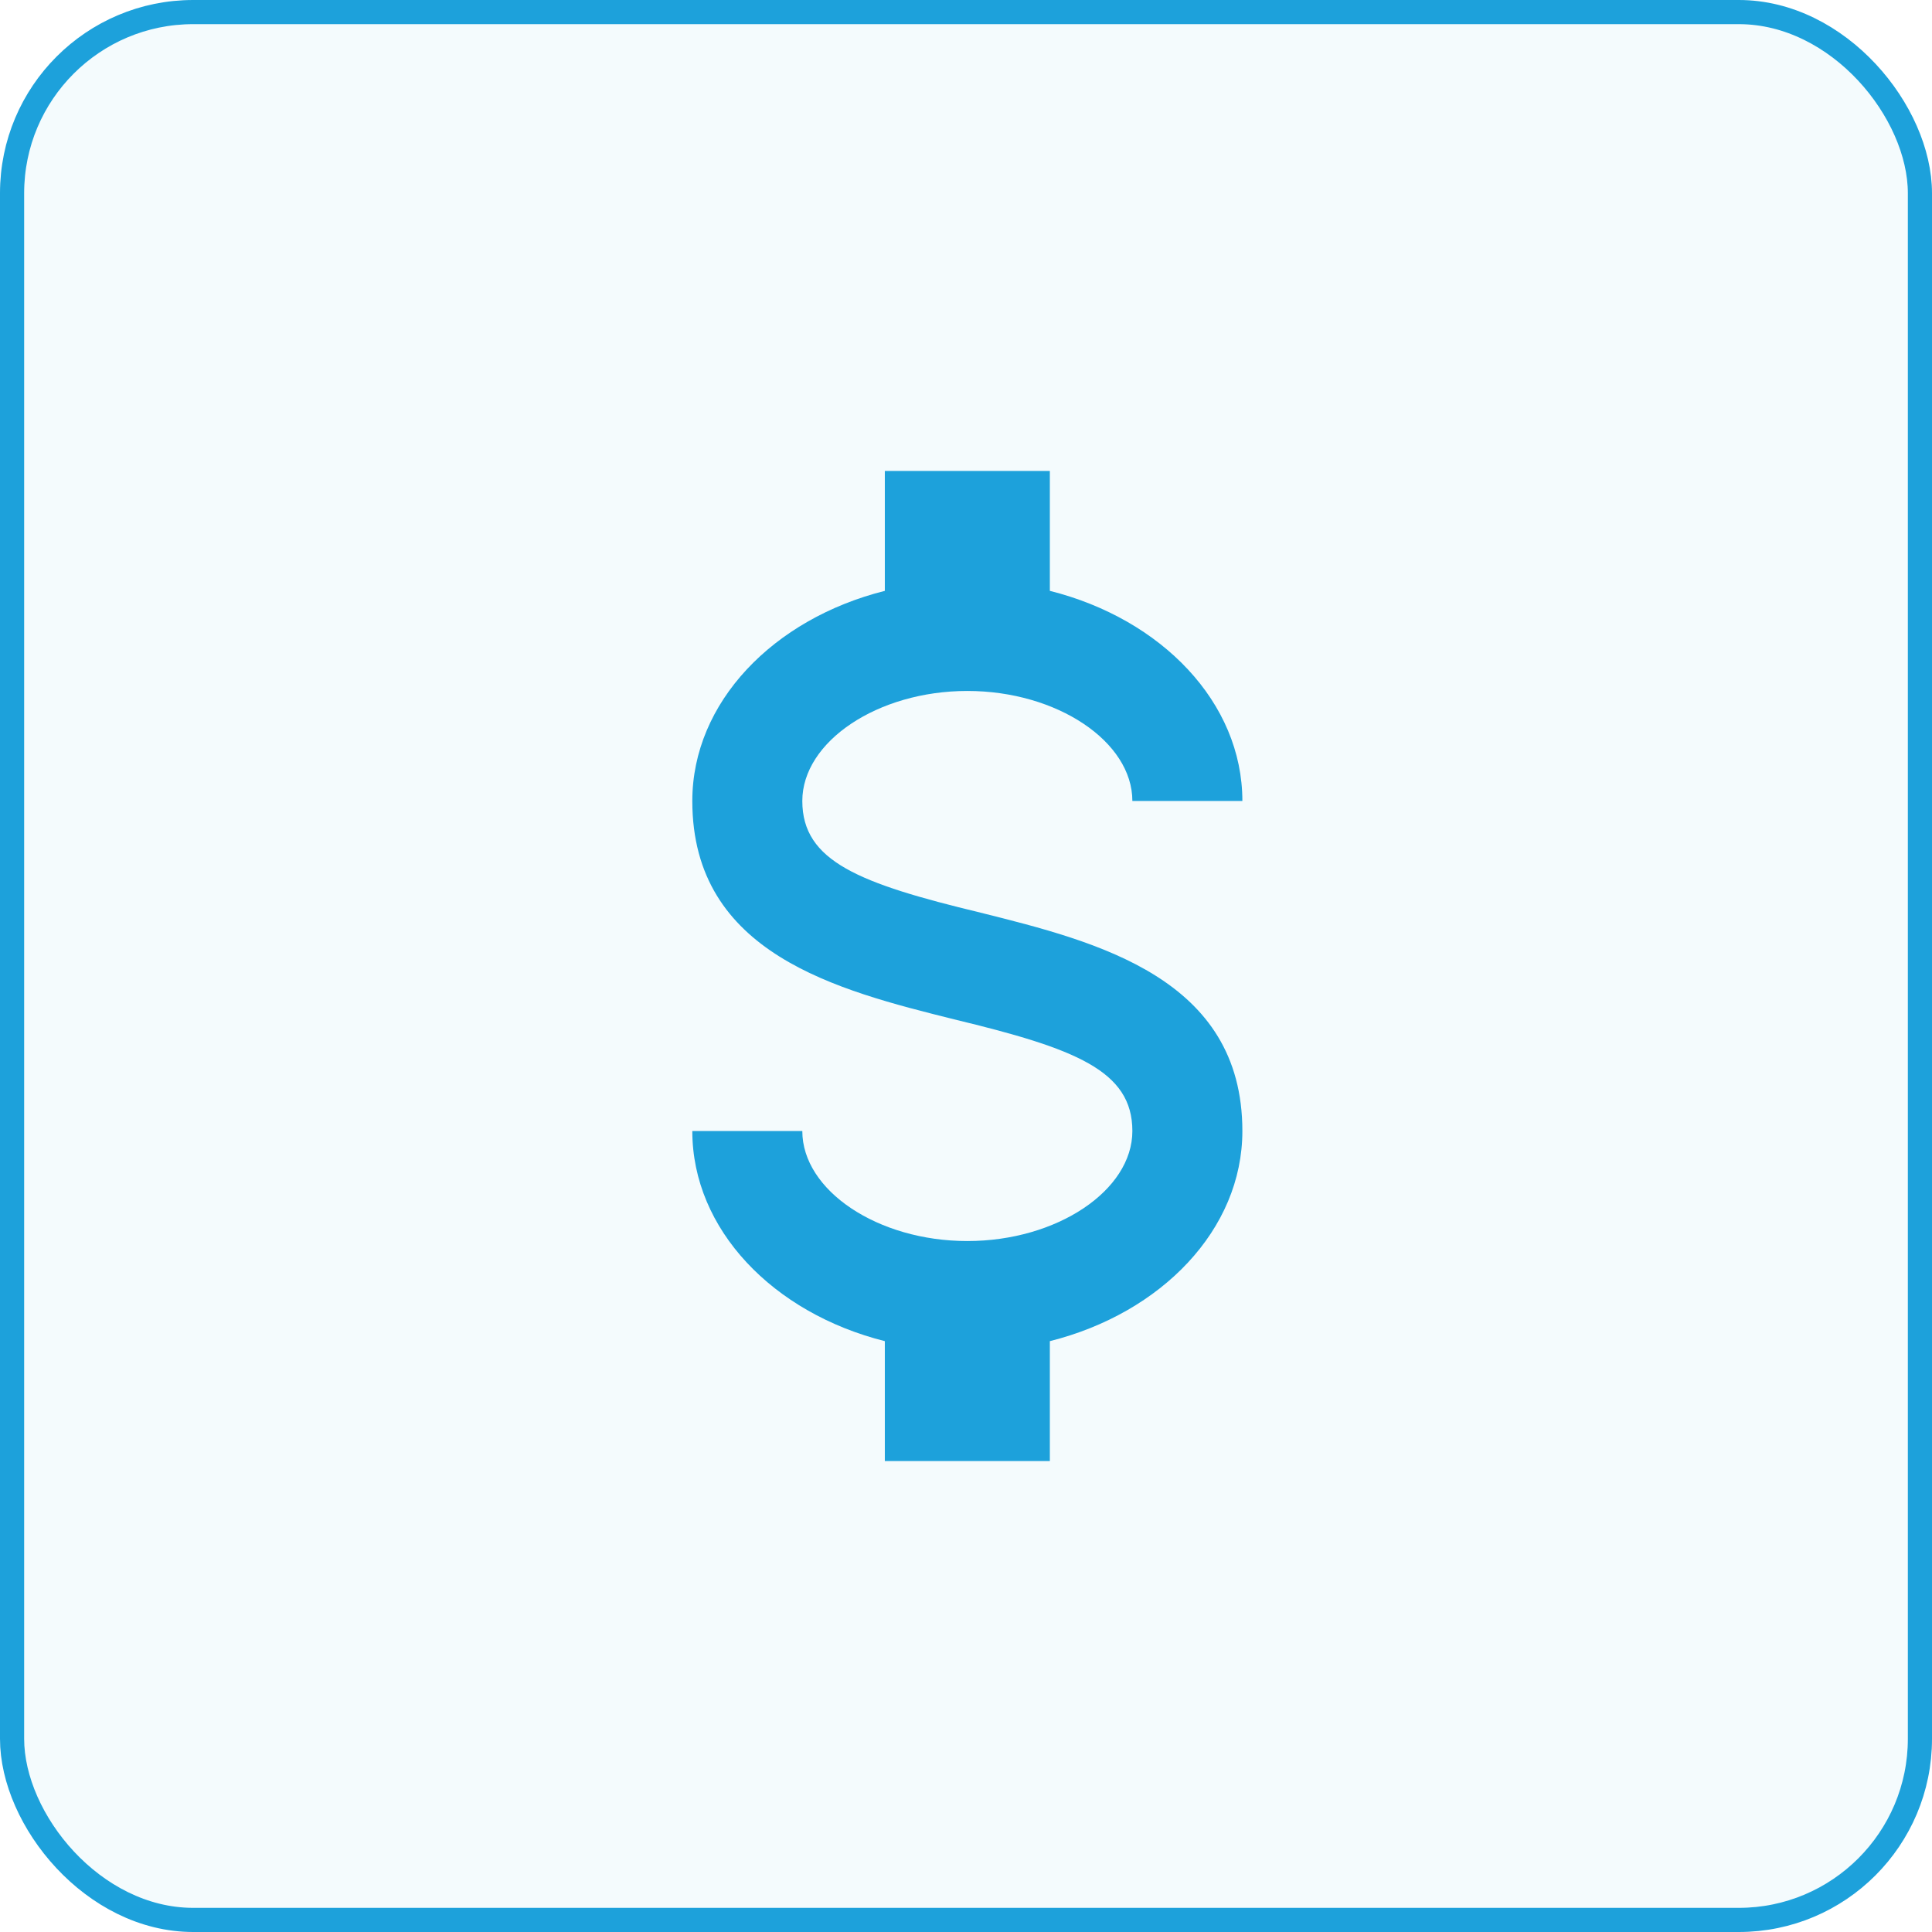 <svg width="80" height="80" viewBox="0 0 80 80" fill="none" xmlns="http://www.w3.org/2000/svg">
<rect x="0.5" y="0.5" width="79" height="79" rx="7.5" fill="#1DA1DB" fill-opacity="0.05" stroke="#1DA1DB"/>
<path d="M28.667 46.833H33.222C33.222 49.293 36.343 51.389 40.056 51.389C43.768 51.389 46.889 49.293 46.889 46.833C46.889 44.328 44.52 43.417 39.509 42.209C34.68 41.002 28.667 39.499 28.667 33.167C28.667 29.089 32.015 25.627 36.639 24.466V19.5H43.472V24.466C48.096 25.627 51.444 29.089 51.444 33.167H46.889C46.889 30.707 43.768 28.611 40.056 28.611C36.343 28.611 33.222 30.707 33.222 33.167C33.222 35.672 35.591 36.583 40.602 37.791C45.431 38.998 51.444 40.501 51.444 46.833C51.444 50.911 48.096 54.373 43.472 55.534V60.5H36.639V55.534C32.015 54.373 28.667 50.911 28.667 46.833Z" fill="#1DA1DB"/>
</svg>
